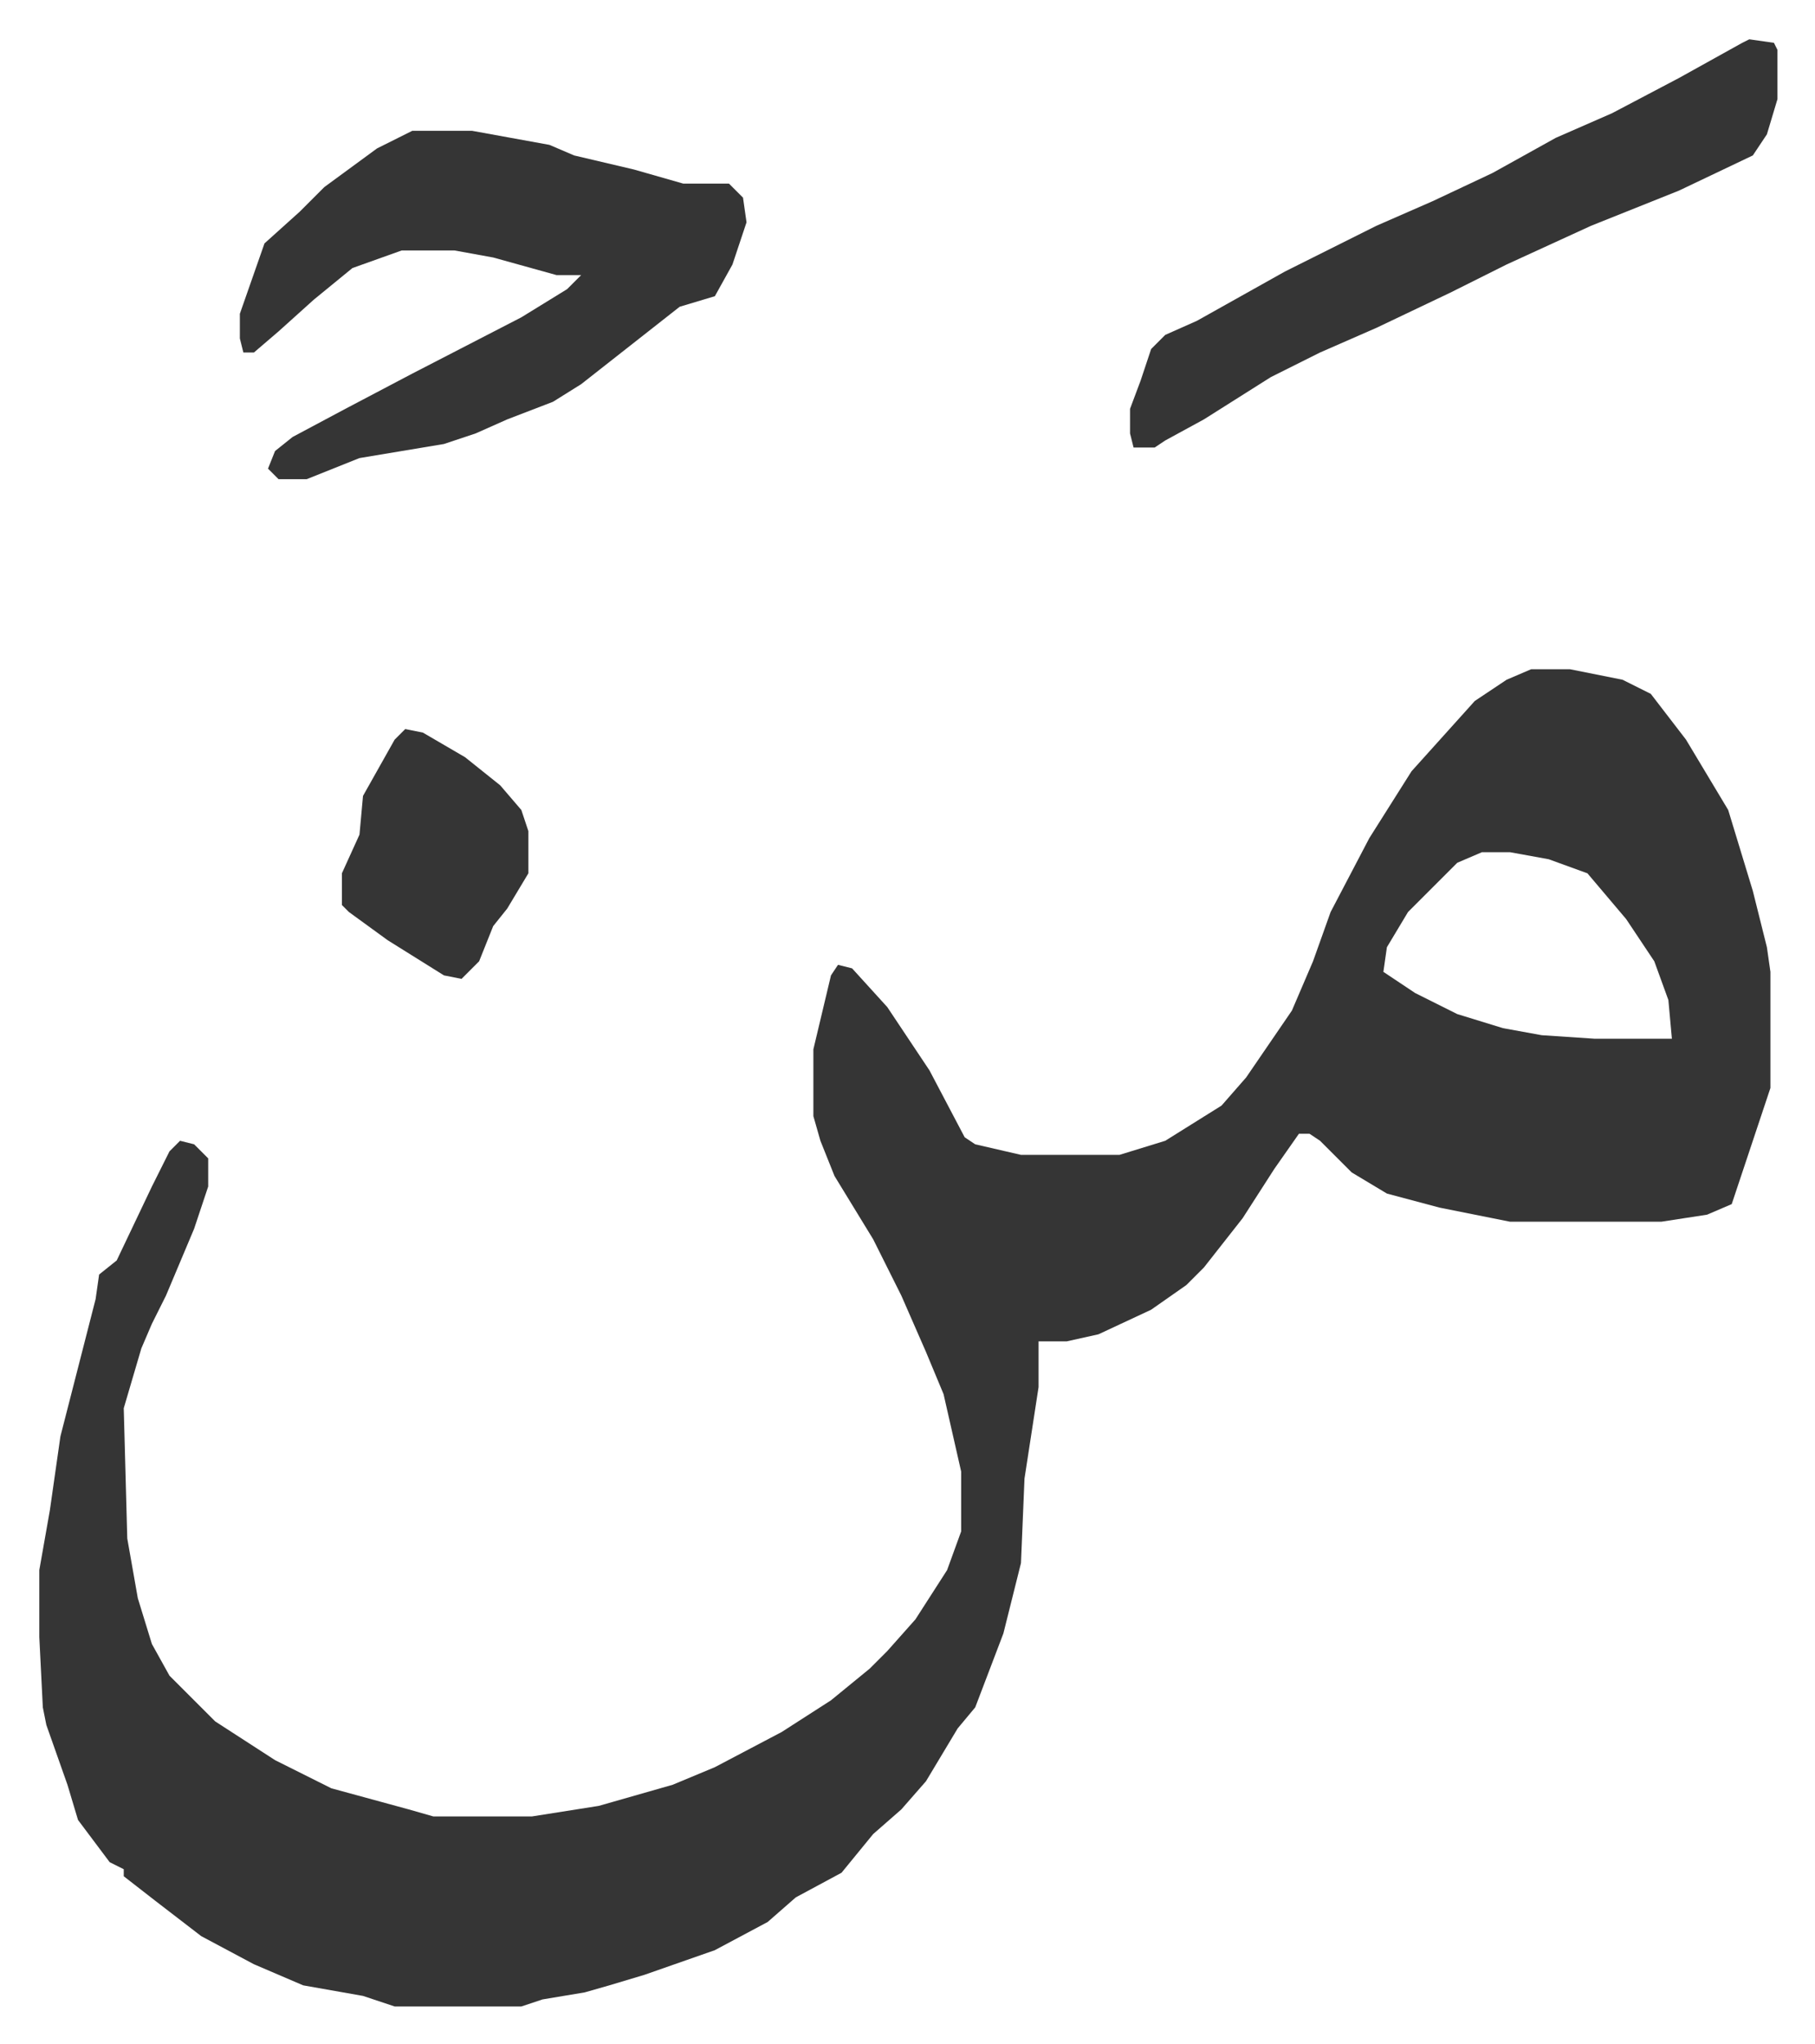 <svg xmlns="http://www.w3.org/2000/svg" role="img" viewBox="-11.17 510.83 515.84 580.84"><path fill="#353535" id="rule_normal" d="M424 701h11l15 3 8 4 10 13 12 20 7 23 4 16 1 7v33l-7 21-4 12-7 3-13 2h-43l-20-4-15-4-10-6-9-9-3-2h-3l-7 10-9 14-11 14-5 5-10 7-15 7-9 2h-8v13l-4 26-1 24-5 20-8 21-5 6-9 15-7 8-8 7-9 11-13 7-8 7-15 8-20 7-10 3-7 2-12 2-6 2h-36l-9-3-17-3-14-6-15-8-13-10-9-7v-2l-4-2-9-12-3-10-6-17-1-5-1-20v-19l3-17 3-21 10-39 1-7 5-4 10-21 5-10 3-3 4 1 4 4v8l-4 12-8 19-4 8-3 7-5 17 1 37 3 17 4 13 5 9 13 13 17 11 16 8 22 6 7 2h28l19-3 21-6 12-5 19-10 14-9 11-9 5-5 8-9 9-14 4-11v-17l-5-22-5-12-7-16-8-16-11-18-4-10-2-7v-19l5-21 2-3 4 1 10 11 12 18 10 19 3 2 13 3h28l13-4 16-10 7-8 13-19 6-14 5-14 11-21 12-19 9-10 9-10 9-6zm-14 52l-7 3-14 14-6 10-1 7 9 6 12 6 13 4 11 2 15 1h22l-1-11-4-11-8-12-11-13-11-4-11-2zM106 548h17l22 4 7 3 17 4 14 4h13l4 4 1 7-4 12-5 9-10 3-14 11-14 11-8 5-13 5-9 4-9 3-24 4-15 6h-8l-3-3 2-5 5-4 15-8 19-10 31-16 13-8 4-4h-7l-18-5-11-2h-15l-14 5-11 9-10 9-7 6h-3l-1-4v-7l7-20 10-9 7-7 15-11zm380-26l7 1 1 2v14l-3 10-4 6-21 10-25 10-24 11-16 8-21 10-16 7-14 7-19 12-11 6-3 2h-6l-1-4v-7l3-8 3-9 4-4 9-4 25-14 26-13 16-7 17-8 18-10 16-7 19-10 18-10zM104 718l5 1 12 7 10 8 6 7 2 6v12l-6 10-4 5-4 10-5 5-5-1-16-10-11-8-2-2v-9l5-11 1-11 9-16z"/></svg>
